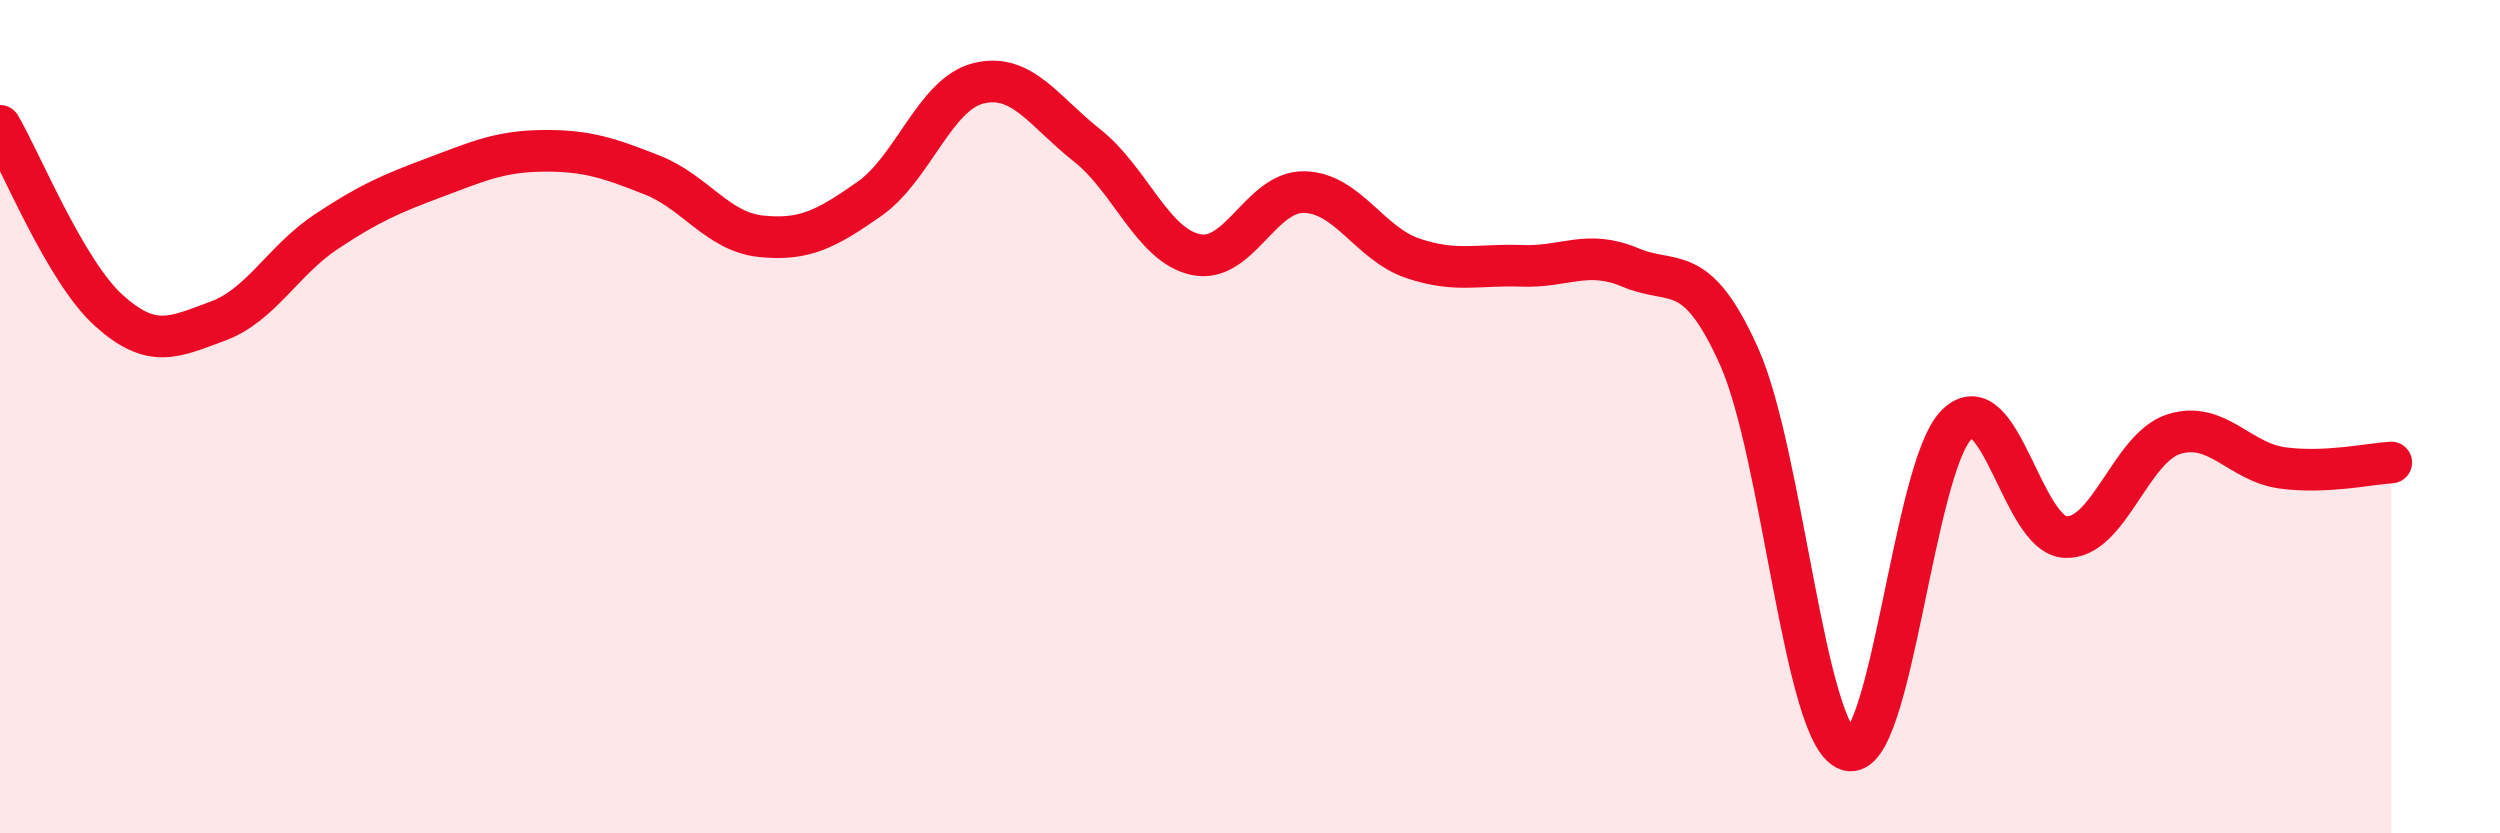 
    <svg width="60" height="20" viewBox="0 0 60 20" xmlns="http://www.w3.org/2000/svg">
      <path
        d="M 0,3.02 C 0.52,3.91 1.57,6.51 2.61,7.45 C 3.65,8.39 4.18,8.09 5.22,7.71 C 6.26,7.33 6.79,6.25 7.83,5.56 C 8.87,4.87 9.39,4.65 10.43,4.26 C 11.47,3.87 12,3.63 13.04,3.62 C 14.08,3.61 14.61,3.79 15.65,4.2 C 16.69,4.61 17.22,5.56 18.26,5.67 C 19.3,5.78 19.83,5.5 20.87,4.77 C 21.91,4.04 22.44,2.26 23.48,2 C 24.52,1.74 25.05,2.67 26.09,3.49 C 27.13,4.31 27.66,5.89 28.7,6.11 C 29.74,6.33 30.26,4.59 31.3,4.61 C 32.34,4.63 32.87,5.85 33.91,6.2 C 34.95,6.55 35.48,6.34 36.52,6.38 C 37.56,6.42 38.09,5.98 39.13,6.42 C 40.17,6.86 40.7,6.24 41.74,8.56 C 42.78,10.88 43.31,17.67 44.35,18 C 45.39,18.33 45.92,11.21 46.96,10.19 C 48,9.17 48.53,12.84 49.57,12.89 C 50.61,12.94 51.13,10.75 52.17,10.42 C 53.21,10.09 53.74,11.09 54.78,11.23 C 55.82,11.37 56.87,11.13 57.39,11.1L57.39 20L0 20Z"
        fill="#EB0A25"
        opacity="0.1"
        stroke-linecap="round"
        stroke-linejoin="round"
      />
      <path
        d="M 0,3.02 C 0.52,3.91 1.57,6.51 2.61,7.45 C 3.65,8.39 4.18,8.09 5.22,7.71 C 6.26,7.33 6.79,6.25 7.83,5.56 C 8.87,4.87 9.39,4.65 10.43,4.26 C 11.47,3.87 12,3.63 13.04,3.62 C 14.08,3.61 14.61,3.79 15.65,4.2 C 16.69,4.61 17.22,5.56 18.26,5.67 C 19.3,5.78 19.83,5.5 20.87,4.77 C 21.91,4.04 22.44,2.26 23.48,2 C 24.52,1.74 25.05,2.67 26.09,3.49 C 27.13,4.31 27.66,5.89 28.7,6.11 C 29.74,6.33 30.26,4.59 31.3,4.61 C 32.34,4.63 32.87,5.85 33.91,6.2 C 34.95,6.55 35.48,6.34 36.52,6.38 C 37.56,6.42 38.09,5.98 39.13,6.42 C 40.17,6.86 40.7,6.24 41.74,8.56 C 42.78,10.88 43.31,17.67 44.35,18 C 45.39,18.33 45.92,11.21 46.96,10.19 C 48,9.17 48.53,12.84 49.57,12.89 C 50.61,12.94 51.13,10.75 52.17,10.42 C 53.21,10.09 53.74,11.09 54.78,11.23 C 55.82,11.37 56.87,11.13 57.39,11.1"
        stroke="#EB0A25"
        stroke-width="1"
        fill="none"
        stroke-linecap="round"
        stroke-linejoin="round"
      />
    </svg>
  